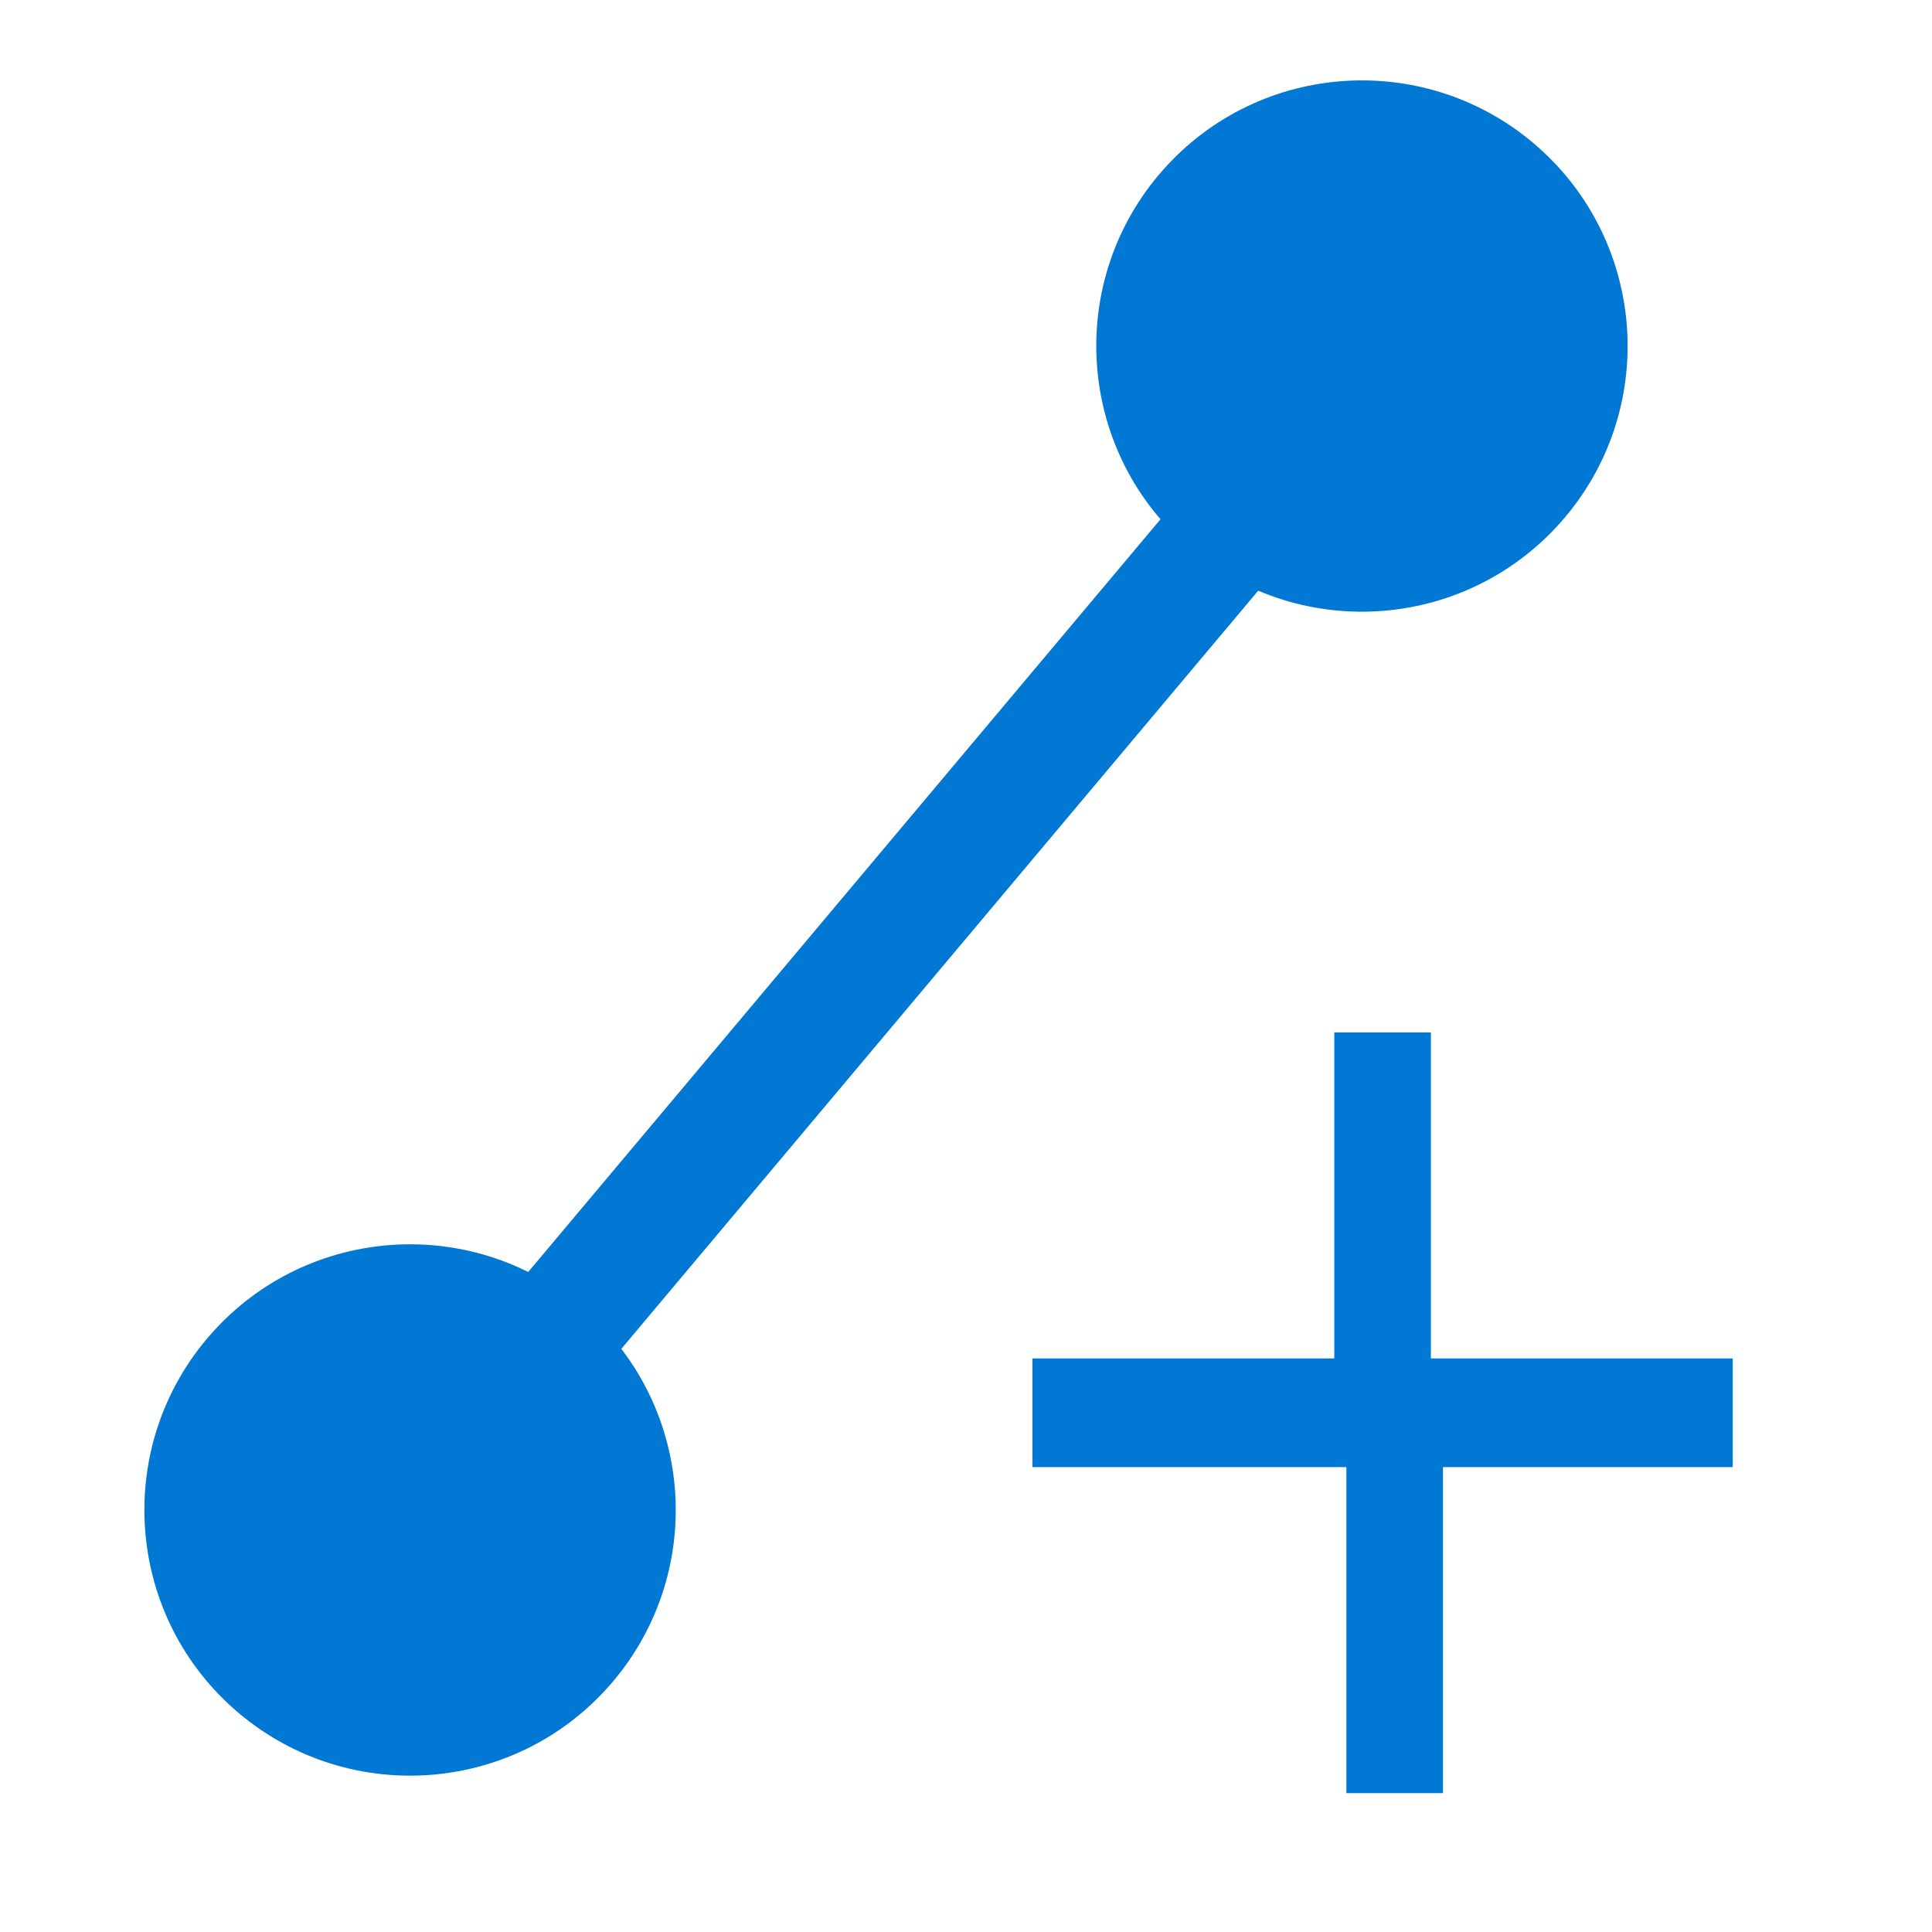<svg width="16" height="16" viewBox="0 0 16 16" fill="none" xmlns="http://www.w3.org/2000/svg">
<g clip-path="url(#clip0)">
<path d="M12.927 4.323C13.732 3.413 13.647 2.023 12.737 1.218C11.826 0.413 10.436 0.498 9.631 1.408C8.826 2.318 8.911 3.709 9.822 4.514C10.732 5.319 12.122 5.233 12.927 4.323Z" fill="#0078D4"/>
<path d="M5.044 13.963C5.849 13.052 5.764 11.662 4.853 10.857C3.943 10.052 2.553 10.137 1.748 11.047C0.943 11.958 1.028 13.348 1.938 14.153C2.849 14.958 4.239 14.873 5.044 13.963Z" fill="#0078D4"/>
<path d="M10.6 3.9L4.3 11.4" stroke="#0078D4" stroke-miterlimit="10"/>
<path d="M14.2 11.9H11.7V14.6H11.4V11.9H8.8V11.5H11.3V8.8H11.6V11.5H14.1V11.9H14.2Z" fill="#0078D4" stroke="#0078D4" stroke-width="0.5" stroke-miterlimit="10"/>
</g>
<defs>
<clipPath id="clip0">
<rect width="16" height="16" fill="white"/>
</clipPath>
</defs>
</svg>
